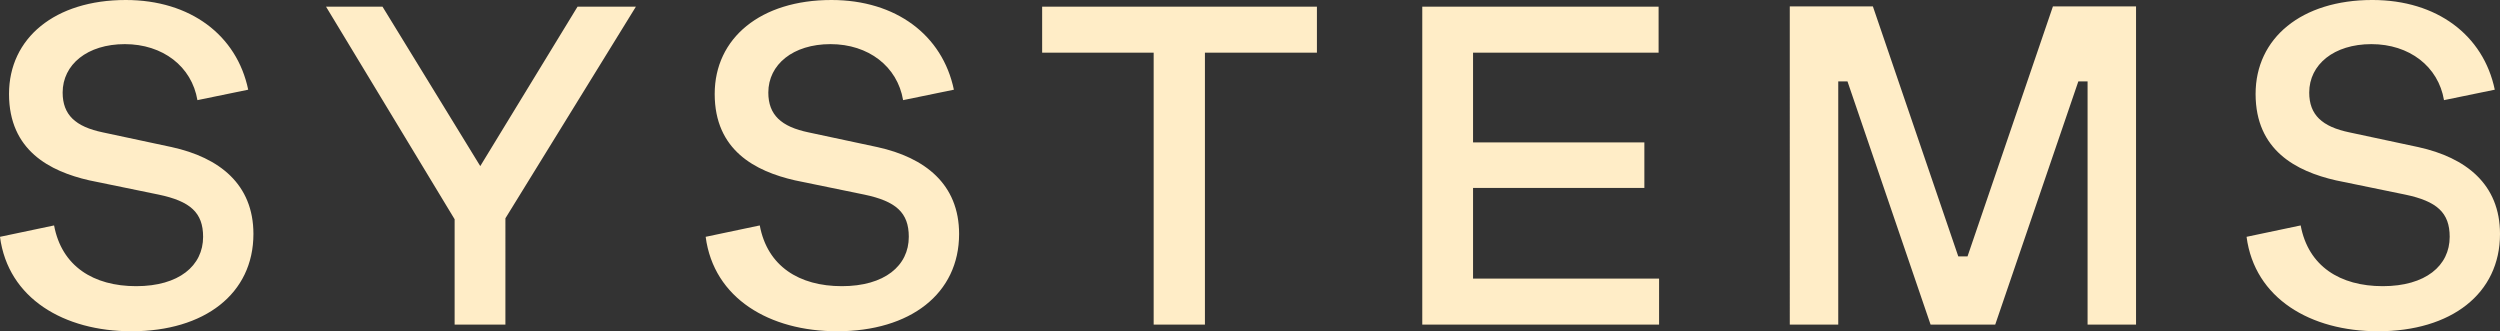 <svg xmlns="http://www.w3.org/2000/svg" xmlns:xlink="http://www.w3.org/1999/xlink" width="1237.984" height="164.037" viewBox="0 0 1237.984 164.037"><rect x="0" y="0" width="1237.984" height="164.037" fill="#333333" stroke="none"/><defs><clipPath id="a"><rect width="1237.984" height="164.037" fill="none"/></clipPath></defs><g clip-path="url(#a)"><path d="M596.672,26.086V160.745H571.288V26.086H516.063V3.288H652.131v22.8ZM122.909,44.415,97.763,49.587C94.943,32.9,80.609,21.855,61.808,21.855c-18.567,0-30.787,10.106-30.787,23.973,0,11.046,6.346,16.92,19.975,19.741L85.071,72.85c23.5,5.172,40.425,18.333,40.425,43.008,0,29.613-24.207,48.179-60.4,48.179-33.37,0-61.1-16.218-65.1-46.766l26.789-5.64c3.761,20.208,19.507,30.08,40.659,30.08s33.135-10.106,33.135-24.44c0-11.986-6.345-17.627-22.089-20.916L44.181,89.3C24.675,84.837,4.466,74.5,4.466,46.53,4.466,18.8,27.261,0,62.276,0c31.962,0,54.993,17.392,60.633,44.415m127.366,116.33H225.128V108.572L161.44,3.288h27.967l48.414,78.964L286,3.288H314.9L250.276,108.1ZM472.357,44.415l-25.146,5.172C444.39,32.9,430.056,21.855,411.255,21.855c-18.567,0-30.787,10.106-30.787,23.973,0,11.046,6.346,16.92,19.975,19.741l34.075,7.282c23.5,5.172,40.425,18.333,40.425,43.008,0,29.613-24.207,48.179-60.4,48.179-33.37,0-61.1-16.218-65.1-46.766l26.789-5.64c3.761,20.208,19.507,30.08,40.659,30.08S450.03,131.6,450.03,117.27c0-11.986-6.345-17.627-22.089-20.916L393.628,89.3C374.123,84.837,353.913,74.5,353.913,46.53,353.913,18.8,376.708,0,411.723,0c31.962,0,54.993,17.392,60.633,44.415m349.211,116.33H704.3V3.288H821.329v22.8H729.444V70.5h84.837V93.063H729.444v44.887h92.123ZM1235.4,44.415l-25.147,5.172C1207.431,32.9,1193.1,21.855,1174.3,21.855c-18.567,0-30.787,10.106-30.787,23.973,0,11.046,6.346,16.92,19.975,19.741l34.075,7.282c23.5,5.172,40.425,18.333,40.425,43.008,0,29.613-24.207,48.179-60.4,48.179-33.369,0-61.1-16.218-65.1-46.766l26.79-5.64c3.76,20.208,19.506,30.08,40.659,30.08s33.135-10.106,33.135-24.44c0-11.986-6.346-17.627-22.089-20.916L1156.669,89.3c-19.507-4.466-39.715-14.806-39.715-42.773,0-27.729,22.795-46.53,57.81-46.53,31.961,0,54.993,17.392,60.633,44.415M886.286,3.162h41.151l42.294,123.816H974.3L1016.6,3.162h41.153V160.745h-24V40.306h-4.575L988.019,160.745H956.012L914.861,40.306H910.29V160.745h-24Z" fill="#ffedc7"/></g></svg>